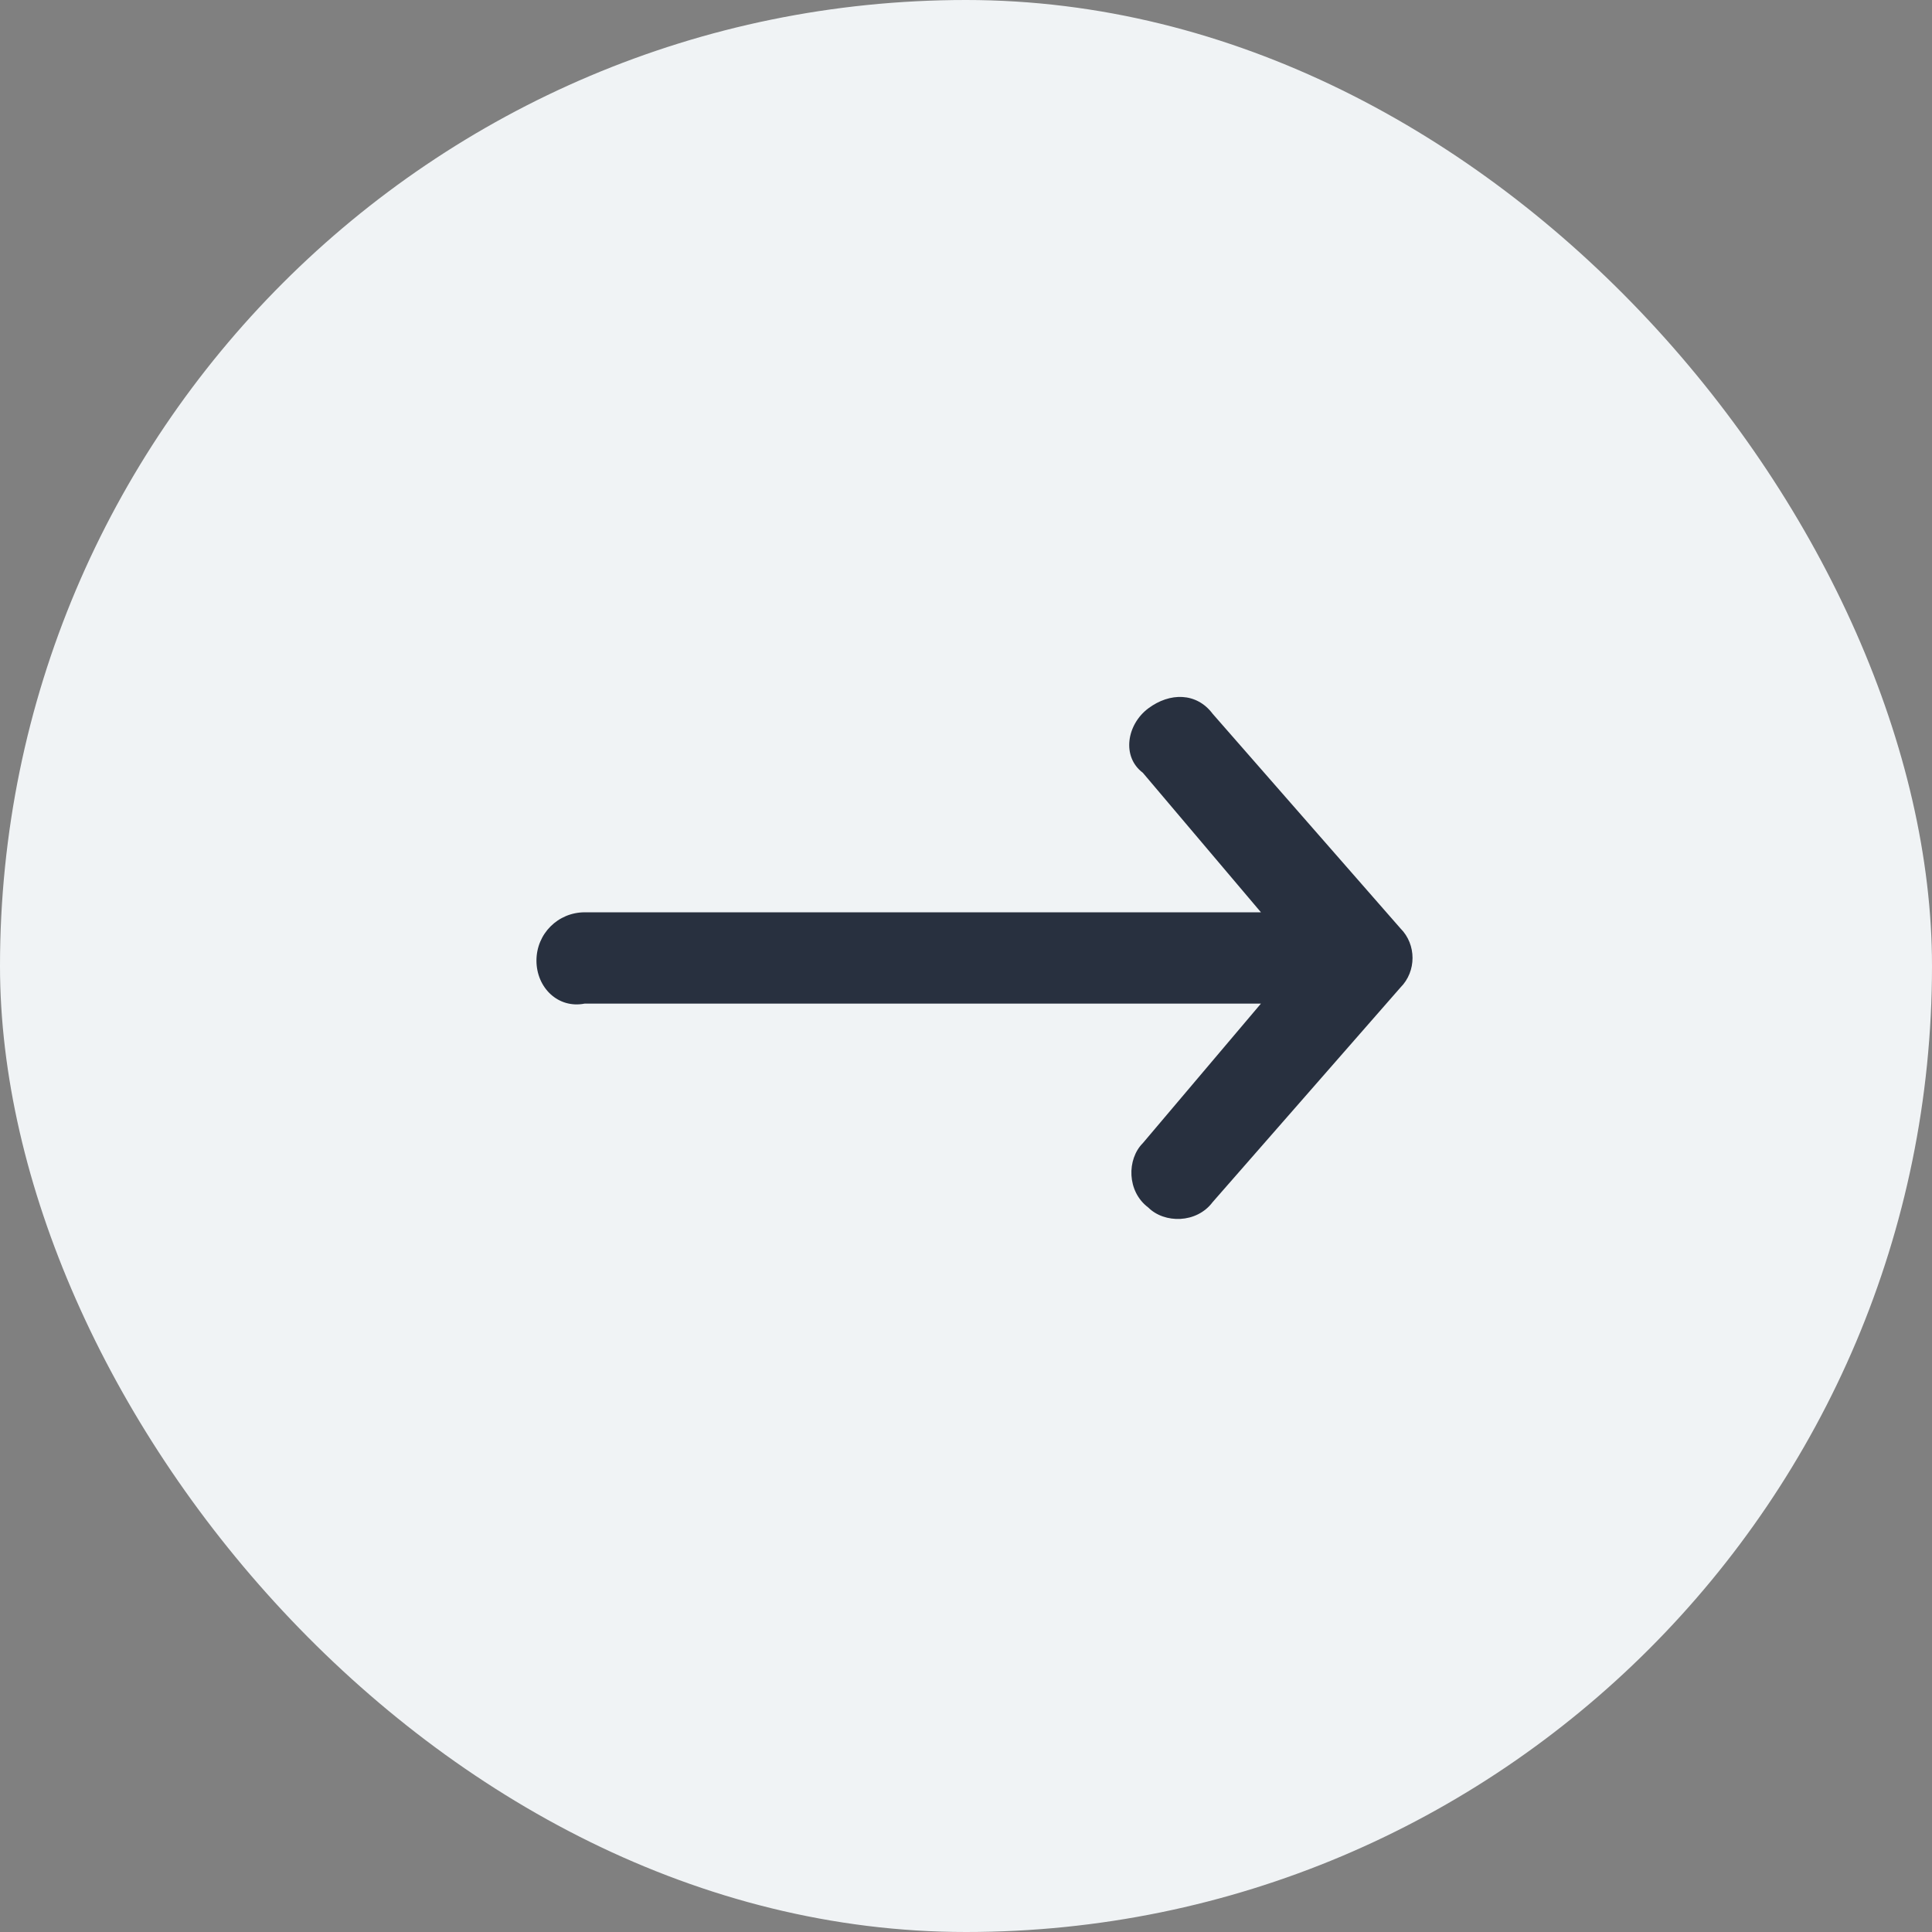<svg width="24" height="24" viewBox="0 0 24 24" fill="none" xmlns="http://www.w3.org/2000/svg">
<rect x="0" y="0" width="24" height="24" fill="#808080" stroke="none"/>
<rect width="24" height="24" rx="12" fill="#F0F3F5"/>
<path fill-rule="evenodd" clip-rule="evenodd" d="M14.264 8.8C14.531 8.6 14.864 8.6 15.064 8.867L17.397 11.533C17.597 11.733 17.597 12.067 17.397 12.267L15.064 14.933C14.864 15.2 14.464 15.2 14.264 15C13.997 14.8 13.997 14.4 14.197 14.2L15.664 12.467H7.264C6.931 12.533 6.664 12.267 6.664 11.933C6.664 11.6 6.931 11.333 7.264 11.333H15.664L14.197 9.6C13.931 9.4 13.997 9 14.264 8.8Z" fill="#28303F"/>
</svg>
